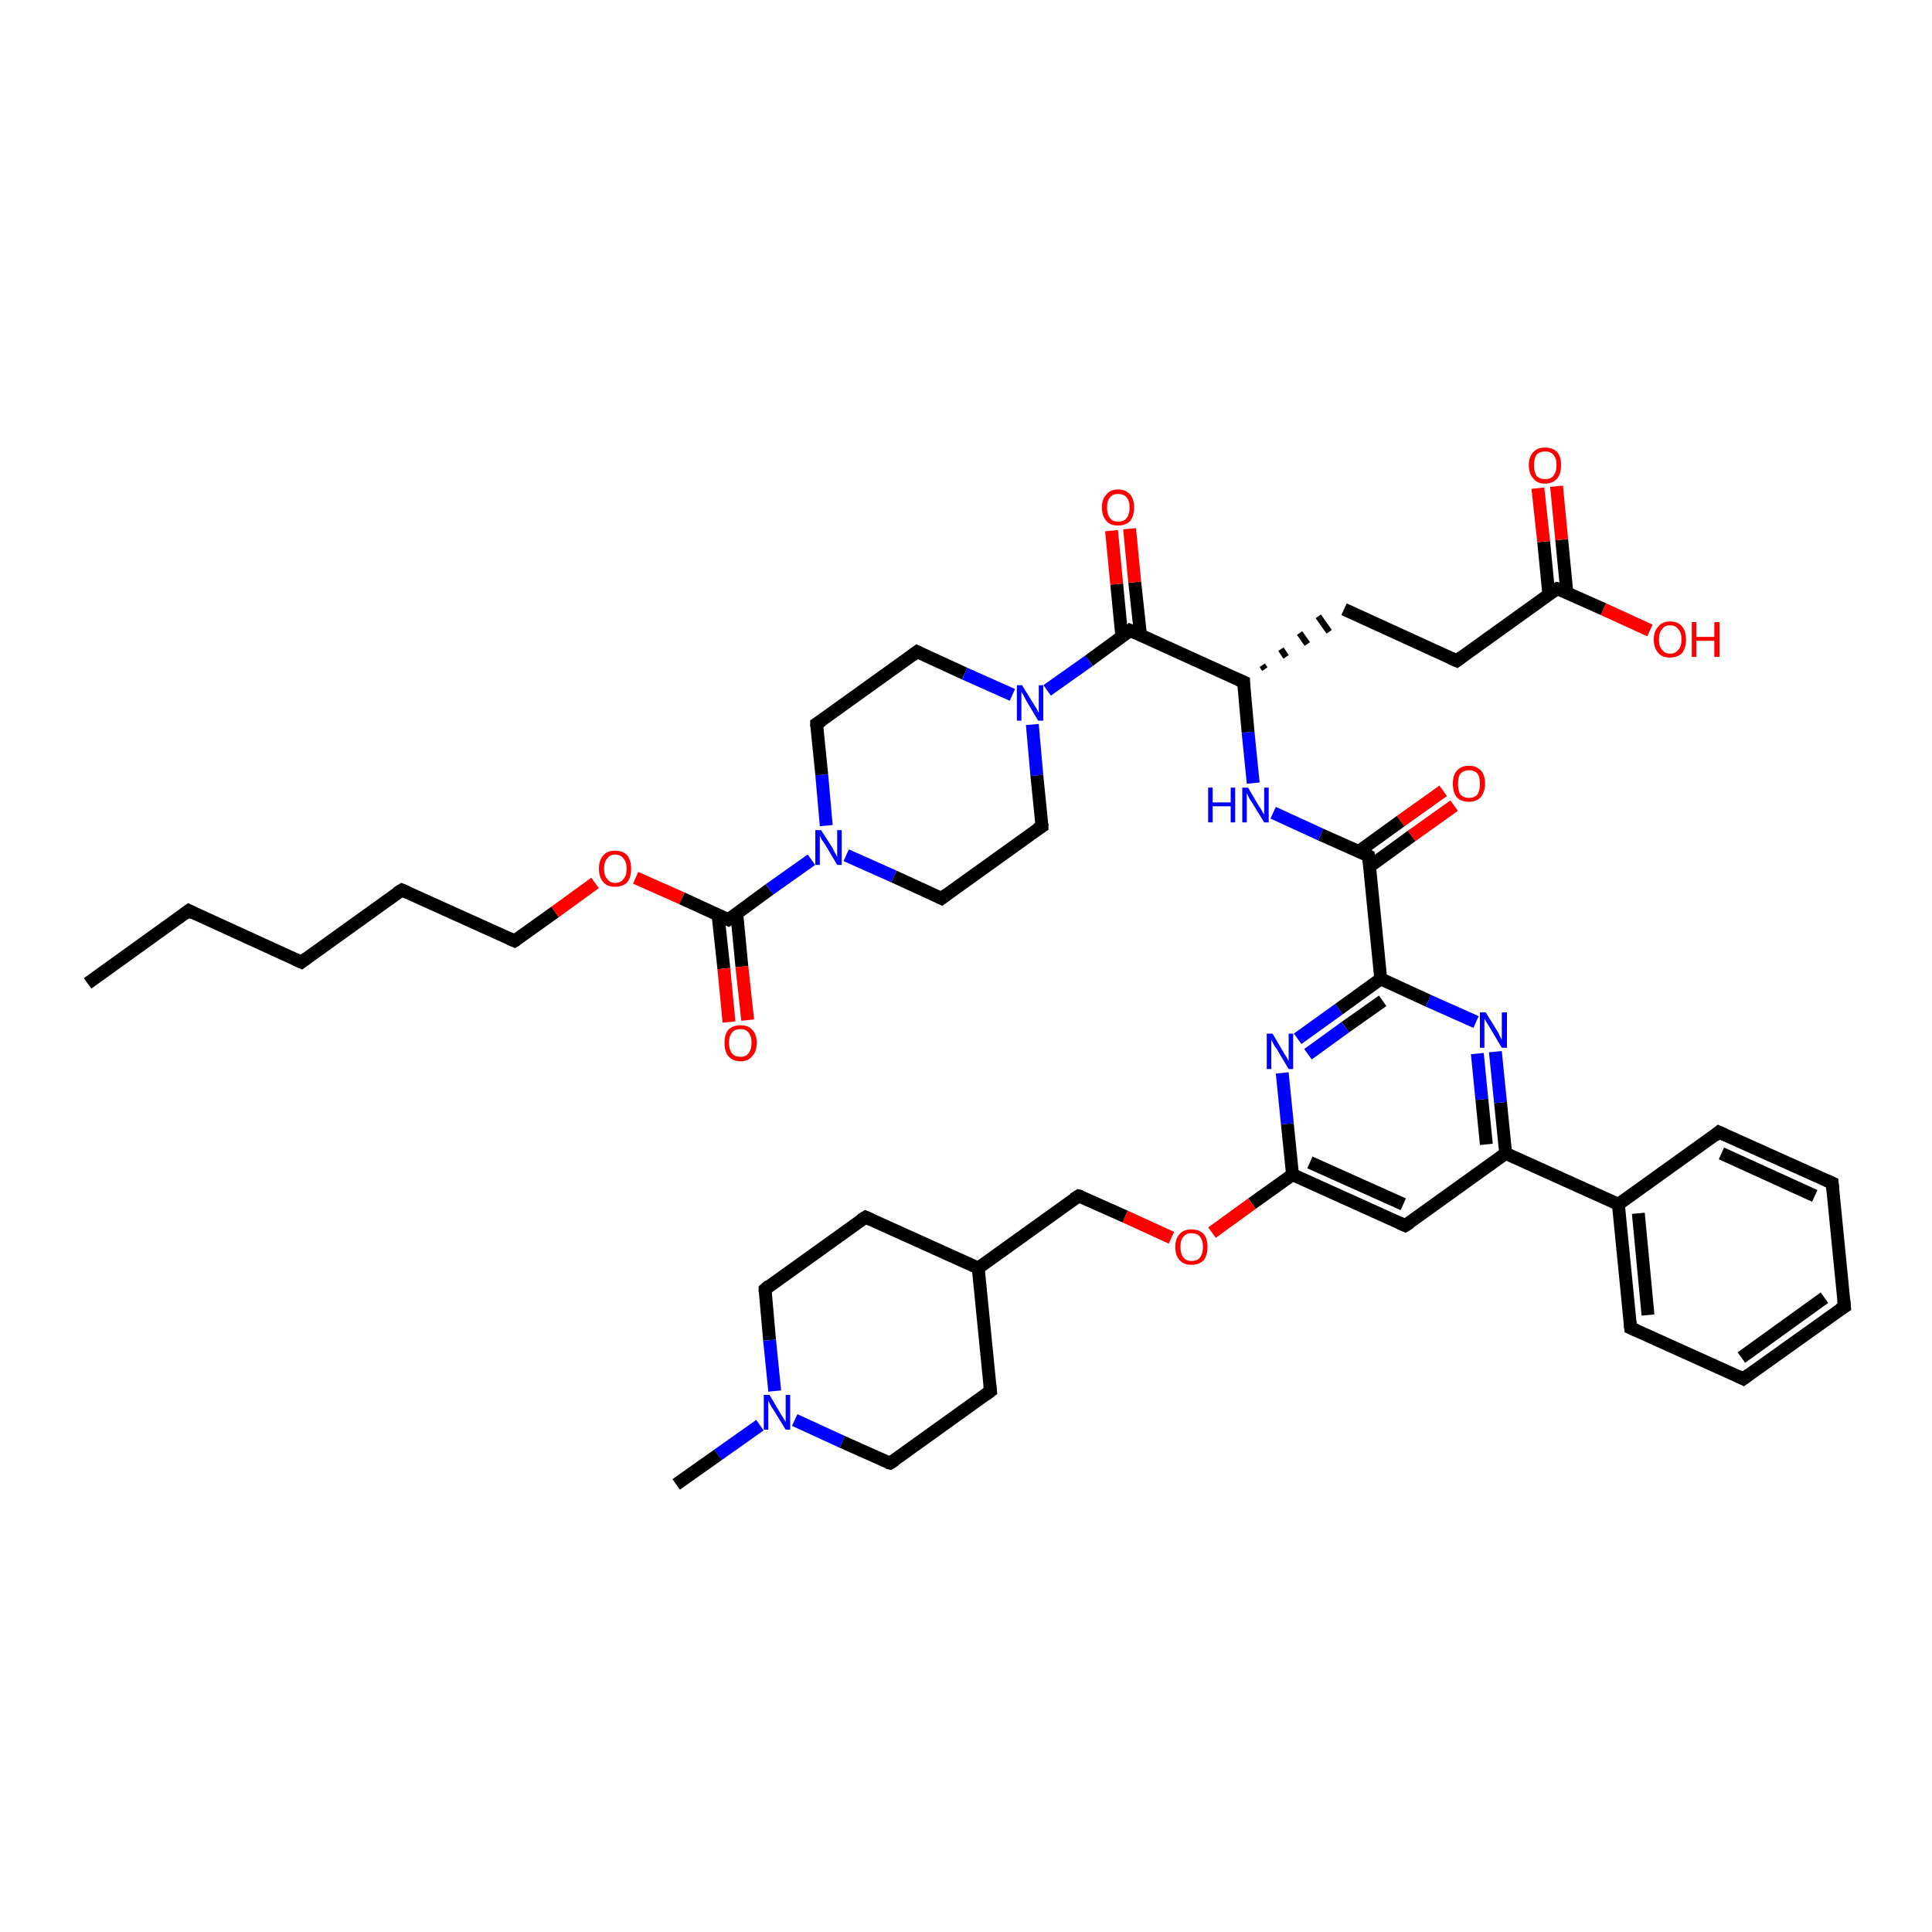 <?xml version='1.0' encoding='iso-8859-1'?>
<svg version='1.1' baseProfile='full'
              xmlns='http://www.w3.org/2000/svg'
                      xmlns:rdkit='http://www.rdkit.org/xml'
                      xmlns:xlink='http://www.w3.org/1999/xlink'
                  xml:space='preserve'
width='300px' height='300px' viewBox='0 0 300 300'>
<!-- END OF HEADER -->
<rect style='opacity:1.0;fill:#FFFFFF;stroke:none' width='300.0' height='300.0' x='0.0' y='0.0'> </rect>
<path class='bond-0 atom-0 atom-1' d='M 13.6,152.7 L 29.3,141.4' style='fill:none;fill-rule:evenodd;stroke:#000000;stroke-width:2.0px;stroke-linecap:butt;stroke-linejoin:miter;stroke-opacity:1' />
<path class='bond-1 atom-1 atom-2' d='M 29.3,141.4 L 46.8,149.4' style='fill:none;fill-rule:evenodd;stroke:#000000;stroke-width:2.0px;stroke-linecap:butt;stroke-linejoin:miter;stroke-opacity:1' />
<path class='bond-2 atom-2 atom-3' d='M 46.8,149.4 L 62.4,138.2' style='fill:none;fill-rule:evenodd;stroke:#000000;stroke-width:2.0px;stroke-linecap:butt;stroke-linejoin:miter;stroke-opacity:1' />
<path class='bond-3 atom-3 atom-4' d='M 62.4,138.2 L 79.9,146.1' style='fill:none;fill-rule:evenodd;stroke:#000000;stroke-width:2.0px;stroke-linecap:butt;stroke-linejoin:miter;stroke-opacity:1' />
<path class='bond-4 atom-4 atom-5' d='M 79.9,146.1 L 86.2,141.6' style='fill:none;fill-rule:evenodd;stroke:#000000;stroke-width:2.0px;stroke-linecap:butt;stroke-linejoin:miter;stroke-opacity:1' />
<path class='bond-4 atom-4 atom-5' d='M 86.2,141.6 L 92.4,137.1' style='fill:none;fill-rule:evenodd;stroke:#FF0000;stroke-width:2.0px;stroke-linecap:butt;stroke-linejoin:miter;stroke-opacity:1' />
<path class='bond-5 atom-5 atom-6' d='M 98.7,136.3 L 105.9,139.5' style='fill:none;fill-rule:evenodd;stroke:#FF0000;stroke-width:2.0px;stroke-linecap:butt;stroke-linejoin:miter;stroke-opacity:1' />
<path class='bond-5 atom-5 atom-6' d='M 105.9,139.5 L 113.1,142.8' style='fill:none;fill-rule:evenodd;stroke:#000000;stroke-width:2.0px;stroke-linecap:butt;stroke-linejoin:miter;stroke-opacity:1' />
<path class='bond-6 atom-6 atom-7' d='M 111.5,142.1 L 112.4,150.4' style='fill:none;fill-rule:evenodd;stroke:#000000;stroke-width:2.0px;stroke-linecap:butt;stroke-linejoin:miter;stroke-opacity:1' />
<path class='bond-6 atom-6 atom-7' d='M 112.4,150.4 L 113.2,158.7' style='fill:none;fill-rule:evenodd;stroke:#FF0000;stroke-width:2.0px;stroke-linecap:butt;stroke-linejoin:miter;stroke-opacity:1' />
<path class='bond-6 atom-6 atom-7' d='M 114.4,141.8 L 115.2,150.1' style='fill:none;fill-rule:evenodd;stroke:#000000;stroke-width:2.0px;stroke-linecap:butt;stroke-linejoin:miter;stroke-opacity:1' />
<path class='bond-6 atom-6 atom-7' d='M 115.2,150.1 L 116.1,158.4' style='fill:none;fill-rule:evenodd;stroke:#FF0000;stroke-width:2.0px;stroke-linecap:butt;stroke-linejoin:miter;stroke-opacity:1' />
<path class='bond-7 atom-6 atom-8' d='M 113.1,142.8 L 119.5,138.1' style='fill:none;fill-rule:evenodd;stroke:#000000;stroke-width:2.0px;stroke-linecap:butt;stroke-linejoin:miter;stroke-opacity:1' />
<path class='bond-7 atom-6 atom-8' d='M 119.5,138.1 L 126.0,133.5' style='fill:none;fill-rule:evenodd;stroke:#0000FF;stroke-width:2.0px;stroke-linecap:butt;stroke-linejoin:miter;stroke-opacity:1' />
<path class='bond-8 atom-8 atom-9' d='M 128.3,128.2 L 127.6,120.3' style='fill:none;fill-rule:evenodd;stroke:#0000FF;stroke-width:2.0px;stroke-linecap:butt;stroke-linejoin:miter;stroke-opacity:1' />
<path class='bond-8 atom-8 atom-9' d='M 127.6,120.3 L 126.8,112.4' style='fill:none;fill-rule:evenodd;stroke:#000000;stroke-width:2.0px;stroke-linecap:butt;stroke-linejoin:miter;stroke-opacity:1' />
<path class='bond-9 atom-9 atom-10' d='M 126.8,112.4 L 142.4,101.2' style='fill:none;fill-rule:evenodd;stroke:#000000;stroke-width:2.0px;stroke-linecap:butt;stroke-linejoin:miter;stroke-opacity:1' />
<path class='bond-10 atom-10 atom-11' d='M 142.4,101.2 L 149.8,104.6' style='fill:none;fill-rule:evenodd;stroke:#000000;stroke-width:2.0px;stroke-linecap:butt;stroke-linejoin:miter;stroke-opacity:1' />
<path class='bond-10 atom-10 atom-11' d='M 149.8,104.6 L 157.2,107.9' style='fill:none;fill-rule:evenodd;stroke:#0000FF;stroke-width:2.0px;stroke-linecap:butt;stroke-linejoin:miter;stroke-opacity:1' />
<path class='bond-11 atom-11 atom-12' d='M 160.3,112.5 L 161.0,120.4' style='fill:none;fill-rule:evenodd;stroke:#0000FF;stroke-width:2.0px;stroke-linecap:butt;stroke-linejoin:miter;stroke-opacity:1' />
<path class='bond-11 atom-11 atom-12' d='M 161.0,120.4 L 161.8,128.3' style='fill:none;fill-rule:evenodd;stroke:#000000;stroke-width:2.0px;stroke-linecap:butt;stroke-linejoin:miter;stroke-opacity:1' />
<path class='bond-12 atom-12 atom-13' d='M 161.8,128.3 L 146.2,139.5' style='fill:none;fill-rule:evenodd;stroke:#000000;stroke-width:2.0px;stroke-linecap:butt;stroke-linejoin:miter;stroke-opacity:1' />
<path class='bond-13 atom-11 atom-14' d='M 162.6,107.2 L 169.1,102.6' style='fill:none;fill-rule:evenodd;stroke:#0000FF;stroke-width:2.0px;stroke-linecap:butt;stroke-linejoin:miter;stroke-opacity:1' />
<path class='bond-13 atom-11 atom-14' d='M 169.1,102.6 L 175.5,97.9' style='fill:none;fill-rule:evenodd;stroke:#000000;stroke-width:2.0px;stroke-linecap:butt;stroke-linejoin:miter;stroke-opacity:1' />
<path class='bond-14 atom-14 atom-15' d='M 177.1,98.6 L 176.2,90.4' style='fill:none;fill-rule:evenodd;stroke:#000000;stroke-width:2.0px;stroke-linecap:butt;stroke-linejoin:miter;stroke-opacity:1' />
<path class='bond-14 atom-14 atom-15' d='M 176.2,90.4 L 175.4,82.1' style='fill:none;fill-rule:evenodd;stroke:#FF0000;stroke-width:2.0px;stroke-linecap:butt;stroke-linejoin:miter;stroke-opacity:1' />
<path class='bond-14 atom-14 atom-15' d='M 174.2,98.9 L 173.4,90.7' style='fill:none;fill-rule:evenodd;stroke:#000000;stroke-width:2.0px;stroke-linecap:butt;stroke-linejoin:miter;stroke-opacity:1' />
<path class='bond-14 atom-14 atom-15' d='M 173.4,90.7 L 172.6,82.4' style='fill:none;fill-rule:evenodd;stroke:#FF0000;stroke-width:2.0px;stroke-linecap:butt;stroke-linejoin:miter;stroke-opacity:1' />
<path class='bond-15 atom-14 atom-16' d='M 175.5,97.9 L 193.1,105.9' style='fill:none;fill-rule:evenodd;stroke:#000000;stroke-width:2.0px;stroke-linecap:butt;stroke-linejoin:miter;stroke-opacity:1' />
<path class='bond-16 atom-16 atom-17' d='M 196.4,103.9 L 196.0,103.3' style='fill:none;fill-rule:evenodd;stroke:#000000;stroke-width:1.0px;stroke-linecap:butt;stroke-linejoin:miter;stroke-opacity:1' />
<path class='bond-16 atom-16 atom-17' d='M 199.7,102.0 L 198.9,100.8' style='fill:none;fill-rule:evenodd;stroke:#000000;stroke-width:1.0px;stroke-linecap:butt;stroke-linejoin:miter;stroke-opacity:1' />
<path class='bond-16 atom-16 atom-17' d='M 203.0,100.0 L 201.8,98.3' style='fill:none;fill-rule:evenodd;stroke:#000000;stroke-width:1.0px;stroke-linecap:butt;stroke-linejoin:miter;stroke-opacity:1' />
<path class='bond-16 atom-16 atom-17' d='M 206.4,98.1 L 204.7,95.7' style='fill:none;fill-rule:evenodd;stroke:#000000;stroke-width:1.0px;stroke-linecap:butt;stroke-linejoin:miter;stroke-opacity:1' />
<path class='bond-17 atom-17 atom-18' d='M 208.7,94.6 L 226.2,102.6' style='fill:none;fill-rule:evenodd;stroke:#000000;stroke-width:2.0px;stroke-linecap:butt;stroke-linejoin:miter;stroke-opacity:1' />
<path class='bond-18 atom-18 atom-19' d='M 226.2,102.6 L 241.8,91.4' style='fill:none;fill-rule:evenodd;stroke:#000000;stroke-width:2.0px;stroke-linecap:butt;stroke-linejoin:miter;stroke-opacity:1' />
<path class='bond-19 atom-19 atom-20' d='M 241.8,91.4 L 249.0,94.6' style='fill:none;fill-rule:evenodd;stroke:#000000;stroke-width:2.0px;stroke-linecap:butt;stroke-linejoin:miter;stroke-opacity:1' />
<path class='bond-19 atom-19 atom-20' d='M 249.0,94.6 L 256.2,97.9' style='fill:none;fill-rule:evenodd;stroke:#FF0000;stroke-width:2.0px;stroke-linecap:butt;stroke-linejoin:miter;stroke-opacity:1' />
<path class='bond-20 atom-19 atom-21' d='M 243.3,92.0 L 242.5,83.8' style='fill:none;fill-rule:evenodd;stroke:#000000;stroke-width:2.0px;stroke-linecap:butt;stroke-linejoin:miter;stroke-opacity:1' />
<path class='bond-20 atom-19 atom-21' d='M 242.5,83.8 L 241.7,75.5' style='fill:none;fill-rule:evenodd;stroke:#FF0000;stroke-width:2.0px;stroke-linecap:butt;stroke-linejoin:miter;stroke-opacity:1' />
<path class='bond-20 atom-19 atom-21' d='M 240.5,92.3 L 239.7,84.1' style='fill:none;fill-rule:evenodd;stroke:#000000;stroke-width:2.0px;stroke-linecap:butt;stroke-linejoin:miter;stroke-opacity:1' />
<path class='bond-20 atom-19 atom-21' d='M 239.7,84.1 L 238.8,75.8' style='fill:none;fill-rule:evenodd;stroke:#FF0000;stroke-width:2.0px;stroke-linecap:butt;stroke-linejoin:miter;stroke-opacity:1' />
<path class='bond-21 atom-16 atom-22' d='M 193.1,105.9 L 193.8,113.7' style='fill:none;fill-rule:evenodd;stroke:#000000;stroke-width:2.0px;stroke-linecap:butt;stroke-linejoin:miter;stroke-opacity:1' />
<path class='bond-21 atom-16 atom-22' d='M 193.8,113.7 L 194.6,121.6' style='fill:none;fill-rule:evenodd;stroke:#0000FF;stroke-width:2.0px;stroke-linecap:butt;stroke-linejoin:miter;stroke-opacity:1' />
<path class='bond-22 atom-22 atom-23' d='M 197.7,126.2 L 205.1,129.6' style='fill:none;fill-rule:evenodd;stroke:#0000FF;stroke-width:2.0px;stroke-linecap:butt;stroke-linejoin:miter;stroke-opacity:1' />
<path class='bond-22 atom-22 atom-23' d='M 205.1,129.6 L 212.5,132.9' style='fill:none;fill-rule:evenodd;stroke:#000000;stroke-width:2.0px;stroke-linecap:butt;stroke-linejoin:miter;stroke-opacity:1' />
<path class='bond-23 atom-23 atom-24' d='M 212.6,134.6 L 219.2,129.8' style='fill:none;fill-rule:evenodd;stroke:#000000;stroke-width:2.0px;stroke-linecap:butt;stroke-linejoin:miter;stroke-opacity:1' />
<path class='bond-23 atom-23 atom-24' d='M 219.2,129.8 L 225.8,125.1' style='fill:none;fill-rule:evenodd;stroke:#FF0000;stroke-width:2.0px;stroke-linecap:butt;stroke-linejoin:miter;stroke-opacity:1' />
<path class='bond-23 atom-23 atom-24' d='M 211.0,132.2 L 217.5,127.5' style='fill:none;fill-rule:evenodd;stroke:#000000;stroke-width:2.0px;stroke-linecap:butt;stroke-linejoin:miter;stroke-opacity:1' />
<path class='bond-23 atom-23 atom-24' d='M 217.5,127.5 L 224.1,122.8' style='fill:none;fill-rule:evenodd;stroke:#FF0000;stroke-width:2.0px;stroke-linecap:butt;stroke-linejoin:miter;stroke-opacity:1' />
<path class='bond-24 atom-23 atom-25' d='M 212.5,132.9 L 214.4,152.0' style='fill:none;fill-rule:evenodd;stroke:#000000;stroke-width:2.0px;stroke-linecap:butt;stroke-linejoin:miter;stroke-opacity:1' />
<path class='bond-25 atom-25 atom-26' d='M 214.4,152.0 L 207.9,156.7' style='fill:none;fill-rule:evenodd;stroke:#000000;stroke-width:2.0px;stroke-linecap:butt;stroke-linejoin:miter;stroke-opacity:1' />
<path class='bond-25 atom-25 atom-26' d='M 207.9,156.7 L 201.5,161.3' style='fill:none;fill-rule:evenodd;stroke:#0000FF;stroke-width:2.0px;stroke-linecap:butt;stroke-linejoin:miter;stroke-opacity:1' />
<path class='bond-25 atom-25 atom-26' d='M 214.7,155.4 L 208.9,159.5' style='fill:none;fill-rule:evenodd;stroke:#000000;stroke-width:2.0px;stroke-linecap:butt;stroke-linejoin:miter;stroke-opacity:1' />
<path class='bond-25 atom-25 atom-26' d='M 208.9,159.5 L 203.1,163.7' style='fill:none;fill-rule:evenodd;stroke:#0000FF;stroke-width:2.0px;stroke-linecap:butt;stroke-linejoin:miter;stroke-opacity:1' />
<path class='bond-26 atom-26 atom-27' d='M 199.1,166.6 L 199.9,174.5' style='fill:none;fill-rule:evenodd;stroke:#0000FF;stroke-width:2.0px;stroke-linecap:butt;stroke-linejoin:miter;stroke-opacity:1' />
<path class='bond-26 atom-26 atom-27' d='M 199.9,174.5 L 200.7,182.4' style='fill:none;fill-rule:evenodd;stroke:#000000;stroke-width:2.0px;stroke-linecap:butt;stroke-linejoin:miter;stroke-opacity:1' />
<path class='bond-27 atom-27 atom-28' d='M 200.7,182.4 L 194.4,186.9' style='fill:none;fill-rule:evenodd;stroke:#000000;stroke-width:2.0px;stroke-linecap:butt;stroke-linejoin:miter;stroke-opacity:1' />
<path class='bond-27 atom-27 atom-28' d='M 194.4,186.9 L 188.2,191.4' style='fill:none;fill-rule:evenodd;stroke:#FF0000;stroke-width:2.0px;stroke-linecap:butt;stroke-linejoin:miter;stroke-opacity:1' />
<path class='bond-28 atom-28 atom-29' d='M 181.9,192.2 L 174.7,188.9' style='fill:none;fill-rule:evenodd;stroke:#FF0000;stroke-width:2.0px;stroke-linecap:butt;stroke-linejoin:miter;stroke-opacity:1' />
<path class='bond-28 atom-28 atom-29' d='M 174.7,188.9 L 167.5,185.7' style='fill:none;fill-rule:evenodd;stroke:#000000;stroke-width:2.0px;stroke-linecap:butt;stroke-linejoin:miter;stroke-opacity:1' />
<path class='bond-29 atom-29 atom-30' d='M 167.5,185.7 L 151.9,196.9' style='fill:none;fill-rule:evenodd;stroke:#000000;stroke-width:2.0px;stroke-linecap:butt;stroke-linejoin:miter;stroke-opacity:1' />
<path class='bond-30 atom-30 atom-31' d='M 151.9,196.9 L 134.4,189.0' style='fill:none;fill-rule:evenodd;stroke:#000000;stroke-width:2.0px;stroke-linecap:butt;stroke-linejoin:miter;stroke-opacity:1' />
<path class='bond-31 atom-31 atom-32' d='M 134.4,189.0 L 118.8,200.2' style='fill:none;fill-rule:evenodd;stroke:#000000;stroke-width:2.0px;stroke-linecap:butt;stroke-linejoin:miter;stroke-opacity:1' />
<path class='bond-32 atom-32 atom-33' d='M 118.8,200.2 L 119.5,208.1' style='fill:none;fill-rule:evenodd;stroke:#000000;stroke-width:2.0px;stroke-linecap:butt;stroke-linejoin:miter;stroke-opacity:1' />
<path class='bond-32 atom-32 atom-33' d='M 119.5,208.1 L 120.3,216.0' style='fill:none;fill-rule:evenodd;stroke:#0000FF;stroke-width:2.0px;stroke-linecap:butt;stroke-linejoin:miter;stroke-opacity:1' />
<path class='bond-33 atom-33 atom-34' d='M 118.0,221.3 L 111.5,225.9' style='fill:none;fill-rule:evenodd;stroke:#0000FF;stroke-width:2.0px;stroke-linecap:butt;stroke-linejoin:miter;stroke-opacity:1' />
<path class='bond-33 atom-33 atom-34' d='M 111.5,225.9 L 105.0,230.5' style='fill:none;fill-rule:evenodd;stroke:#000000;stroke-width:2.0px;stroke-linecap:butt;stroke-linejoin:miter;stroke-opacity:1' />
<path class='bond-34 atom-33 atom-35' d='M 123.4,220.5 L 130.8,223.9' style='fill:none;fill-rule:evenodd;stroke:#0000FF;stroke-width:2.0px;stroke-linecap:butt;stroke-linejoin:miter;stroke-opacity:1' />
<path class='bond-34 atom-33 atom-35' d='M 130.8,223.9 L 138.2,227.2' style='fill:none;fill-rule:evenodd;stroke:#000000;stroke-width:2.0px;stroke-linecap:butt;stroke-linejoin:miter;stroke-opacity:1' />
<path class='bond-35 atom-35 atom-36' d='M 138.2,227.2 L 153.8,216.0' style='fill:none;fill-rule:evenodd;stroke:#000000;stroke-width:2.0px;stroke-linecap:butt;stroke-linejoin:miter;stroke-opacity:1' />
<path class='bond-36 atom-27 atom-37' d='M 200.7,182.4 L 218.2,190.3' style='fill:none;fill-rule:evenodd;stroke:#000000;stroke-width:2.0px;stroke-linecap:butt;stroke-linejoin:miter;stroke-opacity:1' />
<path class='bond-36 atom-27 atom-37' d='M 203.4,180.5 L 217.9,187.0' style='fill:none;fill-rule:evenodd;stroke:#000000;stroke-width:2.0px;stroke-linecap:butt;stroke-linejoin:miter;stroke-opacity:1' />
<path class='bond-37 atom-37 atom-38' d='M 218.2,190.3 L 233.8,179.1' style='fill:none;fill-rule:evenodd;stroke:#000000;stroke-width:2.0px;stroke-linecap:butt;stroke-linejoin:miter;stroke-opacity:1' />
<path class='bond-38 atom-38 atom-39' d='M 233.8,179.1 L 233.0,171.2' style='fill:none;fill-rule:evenodd;stroke:#000000;stroke-width:2.0px;stroke-linecap:butt;stroke-linejoin:miter;stroke-opacity:1' />
<path class='bond-38 atom-38 atom-39' d='M 233.0,171.2 L 232.2,163.3' style='fill:none;fill-rule:evenodd;stroke:#0000FF;stroke-width:2.0px;stroke-linecap:butt;stroke-linejoin:miter;stroke-opacity:1' />
<path class='bond-38 atom-38 atom-39' d='M 230.8,177.7 L 230.1,170.7' style='fill:none;fill-rule:evenodd;stroke:#000000;stroke-width:2.0px;stroke-linecap:butt;stroke-linejoin:miter;stroke-opacity:1' />
<path class='bond-38 atom-38 atom-39' d='M 230.1,170.7 L 229.4,163.6' style='fill:none;fill-rule:evenodd;stroke:#0000FF;stroke-width:2.0px;stroke-linecap:butt;stroke-linejoin:miter;stroke-opacity:1' />
<path class='bond-39 atom-38 atom-40' d='M 233.8,179.1 L 251.3,187.0' style='fill:none;fill-rule:evenodd;stroke:#000000;stroke-width:2.0px;stroke-linecap:butt;stroke-linejoin:miter;stroke-opacity:1' />
<path class='bond-40 atom-40 atom-41' d='M 251.3,187.0 L 253.2,206.2' style='fill:none;fill-rule:evenodd;stroke:#000000;stroke-width:2.0px;stroke-linecap:butt;stroke-linejoin:miter;stroke-opacity:1' />
<path class='bond-40 atom-40 atom-41' d='M 254.4,188.4 L 255.9,204.2' style='fill:none;fill-rule:evenodd;stroke:#000000;stroke-width:2.0px;stroke-linecap:butt;stroke-linejoin:miter;stroke-opacity:1' />
<path class='bond-41 atom-41 atom-42' d='M 253.2,206.2 L 270.7,214.1' style='fill:none;fill-rule:evenodd;stroke:#000000;stroke-width:2.0px;stroke-linecap:butt;stroke-linejoin:miter;stroke-opacity:1' />
<path class='bond-42 atom-42 atom-43' d='M 270.7,214.1 L 286.4,202.9' style='fill:none;fill-rule:evenodd;stroke:#000000;stroke-width:2.0px;stroke-linecap:butt;stroke-linejoin:miter;stroke-opacity:1' />
<path class='bond-42 atom-42 atom-43' d='M 270.4,210.8 L 283.3,201.5' style='fill:none;fill-rule:evenodd;stroke:#000000;stroke-width:2.0px;stroke-linecap:butt;stroke-linejoin:miter;stroke-opacity:1' />
<path class='bond-43 atom-43 atom-44' d='M 286.4,202.9 L 284.5,183.7' style='fill:none;fill-rule:evenodd;stroke:#000000;stroke-width:2.0px;stroke-linecap:butt;stroke-linejoin:miter;stroke-opacity:1' />
<path class='bond-44 atom-44 atom-45' d='M 284.5,183.7 L 266.9,175.8' style='fill:none;fill-rule:evenodd;stroke:#000000;stroke-width:2.0px;stroke-linecap:butt;stroke-linejoin:miter;stroke-opacity:1' />
<path class='bond-44 atom-44 atom-45' d='M 281.8,185.7 L 267.3,179.1' style='fill:none;fill-rule:evenodd;stroke:#000000;stroke-width:2.0px;stroke-linecap:butt;stroke-linejoin:miter;stroke-opacity:1' />
<path class='bond-45 atom-13 atom-8' d='M 146.2,139.5 L 138.8,136.1' style='fill:none;fill-rule:evenodd;stroke:#000000;stroke-width:2.0px;stroke-linecap:butt;stroke-linejoin:miter;stroke-opacity:1' />
<path class='bond-45 atom-13 atom-8' d='M 138.8,136.1 L 131.4,132.8' style='fill:none;fill-rule:evenodd;stroke:#0000FF;stroke-width:2.0px;stroke-linecap:butt;stroke-linejoin:miter;stroke-opacity:1' />
<path class='bond-46 atom-39 atom-25' d='M 229.2,158.7 L 221.8,155.4' style='fill:none;fill-rule:evenodd;stroke:#0000FF;stroke-width:2.0px;stroke-linecap:butt;stroke-linejoin:miter;stroke-opacity:1' />
<path class='bond-46 atom-39 atom-25' d='M 221.8,155.4 L 214.4,152.0' style='fill:none;fill-rule:evenodd;stroke:#000000;stroke-width:2.0px;stroke-linecap:butt;stroke-linejoin:miter;stroke-opacity:1' />
<path class='bond-47 atom-45 atom-40' d='M 266.9,175.8 L 251.3,187.0' style='fill:none;fill-rule:evenodd;stroke:#000000;stroke-width:2.0px;stroke-linecap:butt;stroke-linejoin:miter;stroke-opacity:1' />
<path class='bond-48 atom-36 atom-30' d='M 153.8,216.0 L 151.9,196.9' style='fill:none;fill-rule:evenodd;stroke:#000000;stroke-width:2.0px;stroke-linecap:butt;stroke-linejoin:miter;stroke-opacity:1' />
<path d='M 28.5,142.0 L 29.3,141.4 L 30.1,141.8' style='fill:none;stroke:#000000;stroke-width:2.0px;stroke-linecap:butt;stroke-linejoin:miter;stroke-opacity:1;' />
<path d='M 45.9,149.0 L 46.8,149.4 L 47.6,148.8' style='fill:none;stroke:#000000;stroke-width:2.0px;stroke-linecap:butt;stroke-linejoin:miter;stroke-opacity:1;' />
<path d='M 61.6,138.7 L 62.4,138.2 L 63.3,138.6' style='fill:none;stroke:#000000;stroke-width:2.0px;stroke-linecap:butt;stroke-linejoin:miter;stroke-opacity:1;' />
<path d='M 79.0,145.7 L 79.9,146.1 L 80.2,145.9' style='fill:none;stroke:#000000;stroke-width:2.0px;stroke-linecap:butt;stroke-linejoin:miter;stroke-opacity:1;' />
<path d='M 112.7,142.6 L 113.1,142.8 L 113.4,142.6' style='fill:none;stroke:#000000;stroke-width:2.0px;stroke-linecap:butt;stroke-linejoin:miter;stroke-opacity:1;' />
<path d='M 126.8,112.8 L 126.8,112.4 L 127.6,111.9' style='fill:none;stroke:#000000;stroke-width:2.0px;stroke-linecap:butt;stroke-linejoin:miter;stroke-opacity:1;' />
<path d='M 141.6,101.8 L 142.4,101.2 L 142.8,101.4' style='fill:none;stroke:#000000;stroke-width:2.0px;stroke-linecap:butt;stroke-linejoin:miter;stroke-opacity:1;' />
<path d='M 161.8,127.9 L 161.8,128.3 L 161.0,128.8' style='fill:none;stroke:#000000;stroke-width:2.0px;stroke-linecap:butt;stroke-linejoin:miter;stroke-opacity:1;' />
<path d='M 147.0,138.9 L 146.2,139.5 L 145.8,139.3' style='fill:none;stroke:#000000;stroke-width:2.0px;stroke-linecap:butt;stroke-linejoin:miter;stroke-opacity:1;' />
<path d='M 175.2,98.2 L 175.5,97.9 L 176.4,98.3' style='fill:none;stroke:#000000;stroke-width:2.0px;stroke-linecap:butt;stroke-linejoin:miter;stroke-opacity:1;' />
<path d='M 192.2,105.5 L 193.1,105.9 L 193.1,106.3' style='fill:none;stroke:#000000;stroke-width:2.0px;stroke-linecap:butt;stroke-linejoin:miter;stroke-opacity:1;' />
<path d='M 225.3,102.2 L 226.2,102.6 L 227.0,102.0' style='fill:none;stroke:#000000;stroke-width:2.0px;stroke-linecap:butt;stroke-linejoin:miter;stroke-opacity:1;' />
<path d='M 241.0,91.9 L 241.8,91.4 L 242.2,91.5' style='fill:none;stroke:#000000;stroke-width:2.0px;stroke-linecap:butt;stroke-linejoin:miter;stroke-opacity:1;' />
<path d='M 212.1,132.7 L 212.5,132.9 L 212.6,133.9' style='fill:none;stroke:#000000;stroke-width:2.0px;stroke-linecap:butt;stroke-linejoin:miter;stroke-opacity:1;' />
<path d='M 167.9,185.8 L 167.5,185.7 L 166.7,186.2' style='fill:none;stroke:#000000;stroke-width:2.0px;stroke-linecap:butt;stroke-linejoin:miter;stroke-opacity:1;' />
<path d='M 135.3,189.4 L 134.4,189.0 L 133.6,189.5' style='fill:none;stroke:#000000;stroke-width:2.0px;stroke-linecap:butt;stroke-linejoin:miter;stroke-opacity:1;' />
<path d='M 119.5,199.6 L 118.8,200.2 L 118.8,200.6' style='fill:none;stroke:#000000;stroke-width:2.0px;stroke-linecap:butt;stroke-linejoin:miter;stroke-opacity:1;' />
<path d='M 137.8,227.1 L 138.2,227.2 L 139.0,226.7' style='fill:none;stroke:#000000;stroke-width:2.0px;stroke-linecap:butt;stroke-linejoin:miter;stroke-opacity:1;' />
<path d='M 153.0,216.6 L 153.8,216.0 L 153.7,215.1' style='fill:none;stroke:#000000;stroke-width:2.0px;stroke-linecap:butt;stroke-linejoin:miter;stroke-opacity:1;' />
<path d='M 217.3,189.9 L 218.2,190.3 L 219.0,189.8' style='fill:none;stroke:#000000;stroke-width:2.0px;stroke-linecap:butt;stroke-linejoin:miter;stroke-opacity:1;' />
<path d='M 253.1,205.2 L 253.2,206.2 L 254.1,206.6' style='fill:none;stroke:#000000;stroke-width:2.0px;stroke-linecap:butt;stroke-linejoin:miter;stroke-opacity:1;' />
<path d='M 269.9,213.7 L 270.7,214.1 L 271.5,213.5' style='fill:none;stroke:#000000;stroke-width:2.0px;stroke-linecap:butt;stroke-linejoin:miter;stroke-opacity:1;' />
<path d='M 285.6,203.4 L 286.4,202.9 L 286.3,201.9' style='fill:none;stroke:#000000;stroke-width:2.0px;stroke-linecap:butt;stroke-linejoin:miter;stroke-opacity:1;' />
<path d='M 284.6,184.7 L 284.5,183.7 L 283.6,183.3' style='fill:none;stroke:#000000;stroke-width:2.0px;stroke-linecap:butt;stroke-linejoin:miter;stroke-opacity:1;' />
<path d='M 267.8,176.2 L 266.9,175.8 L 266.2,176.4' style='fill:none;stroke:#000000;stroke-width:2.0px;stroke-linecap:butt;stroke-linejoin:miter;stroke-opacity:1;' />
<path class='atom-5' d='M 93.0 134.9
Q 93.0 133.6, 93.7 132.8
Q 94.3 132.1, 95.5 132.1
Q 96.7 132.1, 97.4 132.8
Q 98.0 133.6, 98.0 134.9
Q 98.0 136.2, 97.4 137.0
Q 96.7 137.7, 95.5 137.7
Q 94.3 137.7, 93.7 137.0
Q 93.0 136.2, 93.0 134.9
M 95.5 137.1
Q 96.4 137.1, 96.8 136.5
Q 97.3 136.0, 97.3 134.9
Q 97.3 133.8, 96.8 133.3
Q 96.4 132.7, 95.5 132.7
Q 94.7 132.7, 94.3 133.3
Q 93.8 133.8, 93.8 134.9
Q 93.8 136.0, 94.3 136.5
Q 94.7 137.1, 95.5 137.1
' fill='#FF0000'/>
<path class='atom-7' d='M 112.5 161.9
Q 112.5 160.6, 113.1 159.9
Q 113.8 159.2, 115.0 159.2
Q 116.2 159.2, 116.8 159.9
Q 117.5 160.6, 117.5 161.9
Q 117.5 163.3, 116.8 164.0
Q 116.2 164.8, 115.0 164.8
Q 113.8 164.8, 113.1 164.0
Q 112.5 163.3, 112.5 161.9
M 115.0 164.1
Q 115.8 164.1, 116.2 163.6
Q 116.7 163.0, 116.7 161.9
Q 116.7 160.9, 116.2 160.3
Q 115.8 159.8, 115.0 159.8
Q 114.1 159.8, 113.7 160.3
Q 113.2 160.9, 113.2 161.9
Q 113.2 163.0, 113.7 163.6
Q 114.1 164.1, 115.0 164.1
' fill='#FF0000'/>
<path class='atom-8' d='M 127.5 128.9
L 129.3 131.7
Q 129.4 132.0, 129.7 132.5
Q 130.0 133.0, 130.0 133.1
L 130.0 128.9
L 130.7 128.9
L 130.7 134.3
L 130.0 134.3
L 128.1 131.1
Q 127.9 130.8, 127.6 130.4
Q 127.4 129.9, 127.3 129.8
L 127.3 134.3
L 126.6 134.3
L 126.6 128.9
L 127.5 128.9
' fill='#0000FF'/>
<path class='atom-11' d='M 158.7 106.4
L 160.5 109.3
Q 160.7 109.6, 161.0 110.1
Q 161.2 110.6, 161.3 110.7
L 161.3 106.4
L 162.0 106.4
L 162.0 111.9
L 161.2 111.9
L 159.3 108.7
Q 159.1 108.3, 158.9 107.9
Q 158.6 107.5, 158.6 107.4
L 158.6 111.9
L 157.9 111.9
L 157.9 106.4
L 158.7 106.4
' fill='#0000FF'/>
<path class='atom-15' d='M 171.1 78.8
Q 171.1 77.5, 171.8 76.8
Q 172.4 76.0, 173.6 76.0
Q 174.8 76.0, 175.5 76.8
Q 176.1 77.5, 176.1 78.8
Q 176.1 80.1, 175.5 80.9
Q 174.8 81.6, 173.6 81.6
Q 172.4 81.6, 171.8 80.9
Q 171.1 80.1, 171.1 78.8
M 173.6 81.0
Q 174.5 81.0, 174.9 80.5
Q 175.4 79.9, 175.4 78.8
Q 175.4 77.7, 174.9 77.2
Q 174.5 76.7, 173.6 76.7
Q 172.8 76.7, 172.4 77.2
Q 171.9 77.7, 171.9 78.8
Q 171.9 79.9, 172.4 80.5
Q 172.8 81.0, 173.6 81.0
' fill='#FF0000'/>
<path class='atom-20' d='M 256.8 99.3
Q 256.8 98.0, 257.5 97.3
Q 258.1 96.5, 259.3 96.5
Q 260.6 96.5, 261.2 97.3
Q 261.8 98.0, 261.8 99.3
Q 261.8 100.6, 261.2 101.4
Q 260.5 102.1, 259.3 102.1
Q 258.1 102.1, 257.5 101.4
Q 256.8 100.6, 256.8 99.3
M 259.3 101.5
Q 260.2 101.5, 260.6 100.9
Q 261.1 100.4, 261.1 99.3
Q 261.1 98.2, 260.6 97.7
Q 260.2 97.1, 259.3 97.1
Q 258.5 97.1, 258.1 97.7
Q 257.6 98.2, 257.6 99.3
Q 257.6 100.4, 258.1 100.9
Q 258.5 101.5, 259.3 101.5
' fill='#FF0000'/>
<path class='atom-20' d='M 262.7 96.6
L 263.4 96.6
L 263.4 98.9
L 266.2 98.9
L 266.2 96.6
L 267.0 96.6
L 267.0 102.0
L 266.2 102.0
L 266.2 99.5
L 263.4 99.5
L 263.4 102.0
L 262.7 102.0
L 262.7 96.6
' fill='#FF0000'/>
<path class='atom-21' d='M 237.4 72.2
Q 237.4 70.9, 238.1 70.2
Q 238.7 69.5, 239.9 69.5
Q 241.1 69.5, 241.8 70.2
Q 242.4 70.9, 242.4 72.2
Q 242.4 73.6, 241.8 74.3
Q 241.1 75.1, 239.9 75.1
Q 238.7 75.1, 238.1 74.3
Q 237.4 73.6, 237.4 72.2
M 239.9 74.4
Q 240.8 74.4, 241.2 73.9
Q 241.7 73.3, 241.7 72.2
Q 241.7 71.2, 241.2 70.6
Q 240.8 70.1, 239.9 70.1
Q 239.1 70.1, 238.6 70.6
Q 238.2 71.2, 238.2 72.2
Q 238.2 73.3, 238.6 73.9
Q 239.1 74.4, 239.9 74.4
' fill='#FF0000'/>
<path class='atom-22' d='M 187.6 122.3
L 188.3 122.3
L 188.3 124.6
L 191.1 124.6
L 191.1 122.3
L 191.8 122.3
L 191.8 127.7
L 191.1 127.7
L 191.1 125.2
L 188.3 125.2
L 188.3 127.7
L 187.6 127.7
L 187.6 122.3
' fill='#0000FF'/>
<path class='atom-22' d='M 193.8 122.3
L 195.5 125.2
Q 195.7 125.4, 196.0 126.0
Q 196.3 126.5, 196.3 126.5
L 196.3 122.3
L 197.0 122.3
L 197.0 127.7
L 196.3 127.7
L 194.4 124.6
Q 194.1 124.2, 193.9 123.8
Q 193.7 123.3, 193.6 123.2
L 193.6 127.7
L 192.9 127.7
L 192.9 122.3
L 193.8 122.3
' fill='#0000FF'/>
<path class='atom-24' d='M 225.6 121.7
Q 225.6 120.4, 226.2 119.7
Q 226.9 118.9, 228.1 118.9
Q 229.3 118.9, 230.0 119.7
Q 230.6 120.4, 230.6 121.7
Q 230.6 123.0, 229.9 123.8
Q 229.3 124.5, 228.1 124.5
Q 226.9 124.5, 226.2 123.8
Q 225.6 123.0, 225.6 121.7
M 228.1 123.9
Q 228.9 123.9, 229.4 123.4
Q 229.8 122.8, 229.8 121.7
Q 229.8 120.6, 229.4 120.1
Q 228.9 119.6, 228.1 119.6
Q 227.3 119.6, 226.8 120.1
Q 226.4 120.6, 226.4 121.7
Q 226.4 122.8, 226.8 123.4
Q 227.3 123.9, 228.1 123.9
' fill='#FF0000'/>
<path class='atom-26' d='M 197.6 160.5
L 199.3 163.4
Q 199.5 163.7, 199.8 164.2
Q 200.1 164.7, 200.1 164.8
L 200.1 160.5
L 200.8 160.5
L 200.8 166.0
L 200.1 166.0
L 198.2 162.8
Q 197.9 162.5, 197.7 162.0
Q 197.5 161.6, 197.4 161.5
L 197.4 166.0
L 196.7 166.0
L 196.7 160.5
L 197.6 160.5
' fill='#0000FF'/>
<path class='atom-28' d='M 182.5 193.6
Q 182.5 192.3, 183.2 191.6
Q 183.8 190.9, 185.0 190.9
Q 186.2 190.9, 186.9 191.6
Q 187.5 192.3, 187.5 193.6
Q 187.5 194.9, 186.9 195.7
Q 186.2 196.4, 185.0 196.4
Q 183.8 196.4, 183.2 195.7
Q 182.5 195.0, 182.5 193.6
M 185.0 195.8
Q 185.9 195.8, 186.3 195.3
Q 186.8 194.7, 186.8 193.6
Q 186.8 192.6, 186.3 192.0
Q 185.9 191.5, 185.0 191.5
Q 184.2 191.5, 183.8 192.0
Q 183.3 192.5, 183.3 193.6
Q 183.3 194.7, 183.8 195.3
Q 184.2 195.8, 185.0 195.8
' fill='#FF0000'/>
<path class='atom-33' d='M 119.5 216.6
L 121.2 219.5
Q 121.4 219.8, 121.7 220.3
Q 122.0 220.8, 122.0 220.8
L 122.0 216.6
L 122.7 216.6
L 122.7 222.0
L 122.0 222.0
L 120.1 218.9
Q 119.8 218.5, 119.6 218.1
Q 119.4 217.7, 119.3 217.5
L 119.3 222.0
L 118.6 222.0
L 118.6 216.6
L 119.5 216.6
' fill='#0000FF'/>
<path class='atom-39' d='M 230.7 157.2
L 232.5 160.1
Q 232.7 160.4, 232.9 160.9
Q 233.2 161.4, 233.2 161.5
L 233.2 157.2
L 234.0 157.2
L 234.0 162.7
L 233.2 162.7
L 231.3 159.5
Q 231.1 159.2, 230.8 158.7
Q 230.6 158.3, 230.5 158.2
L 230.5 162.7
L 229.8 162.7
L 229.8 157.2
L 230.7 157.2
' fill='#0000FF'/>
</svg>
